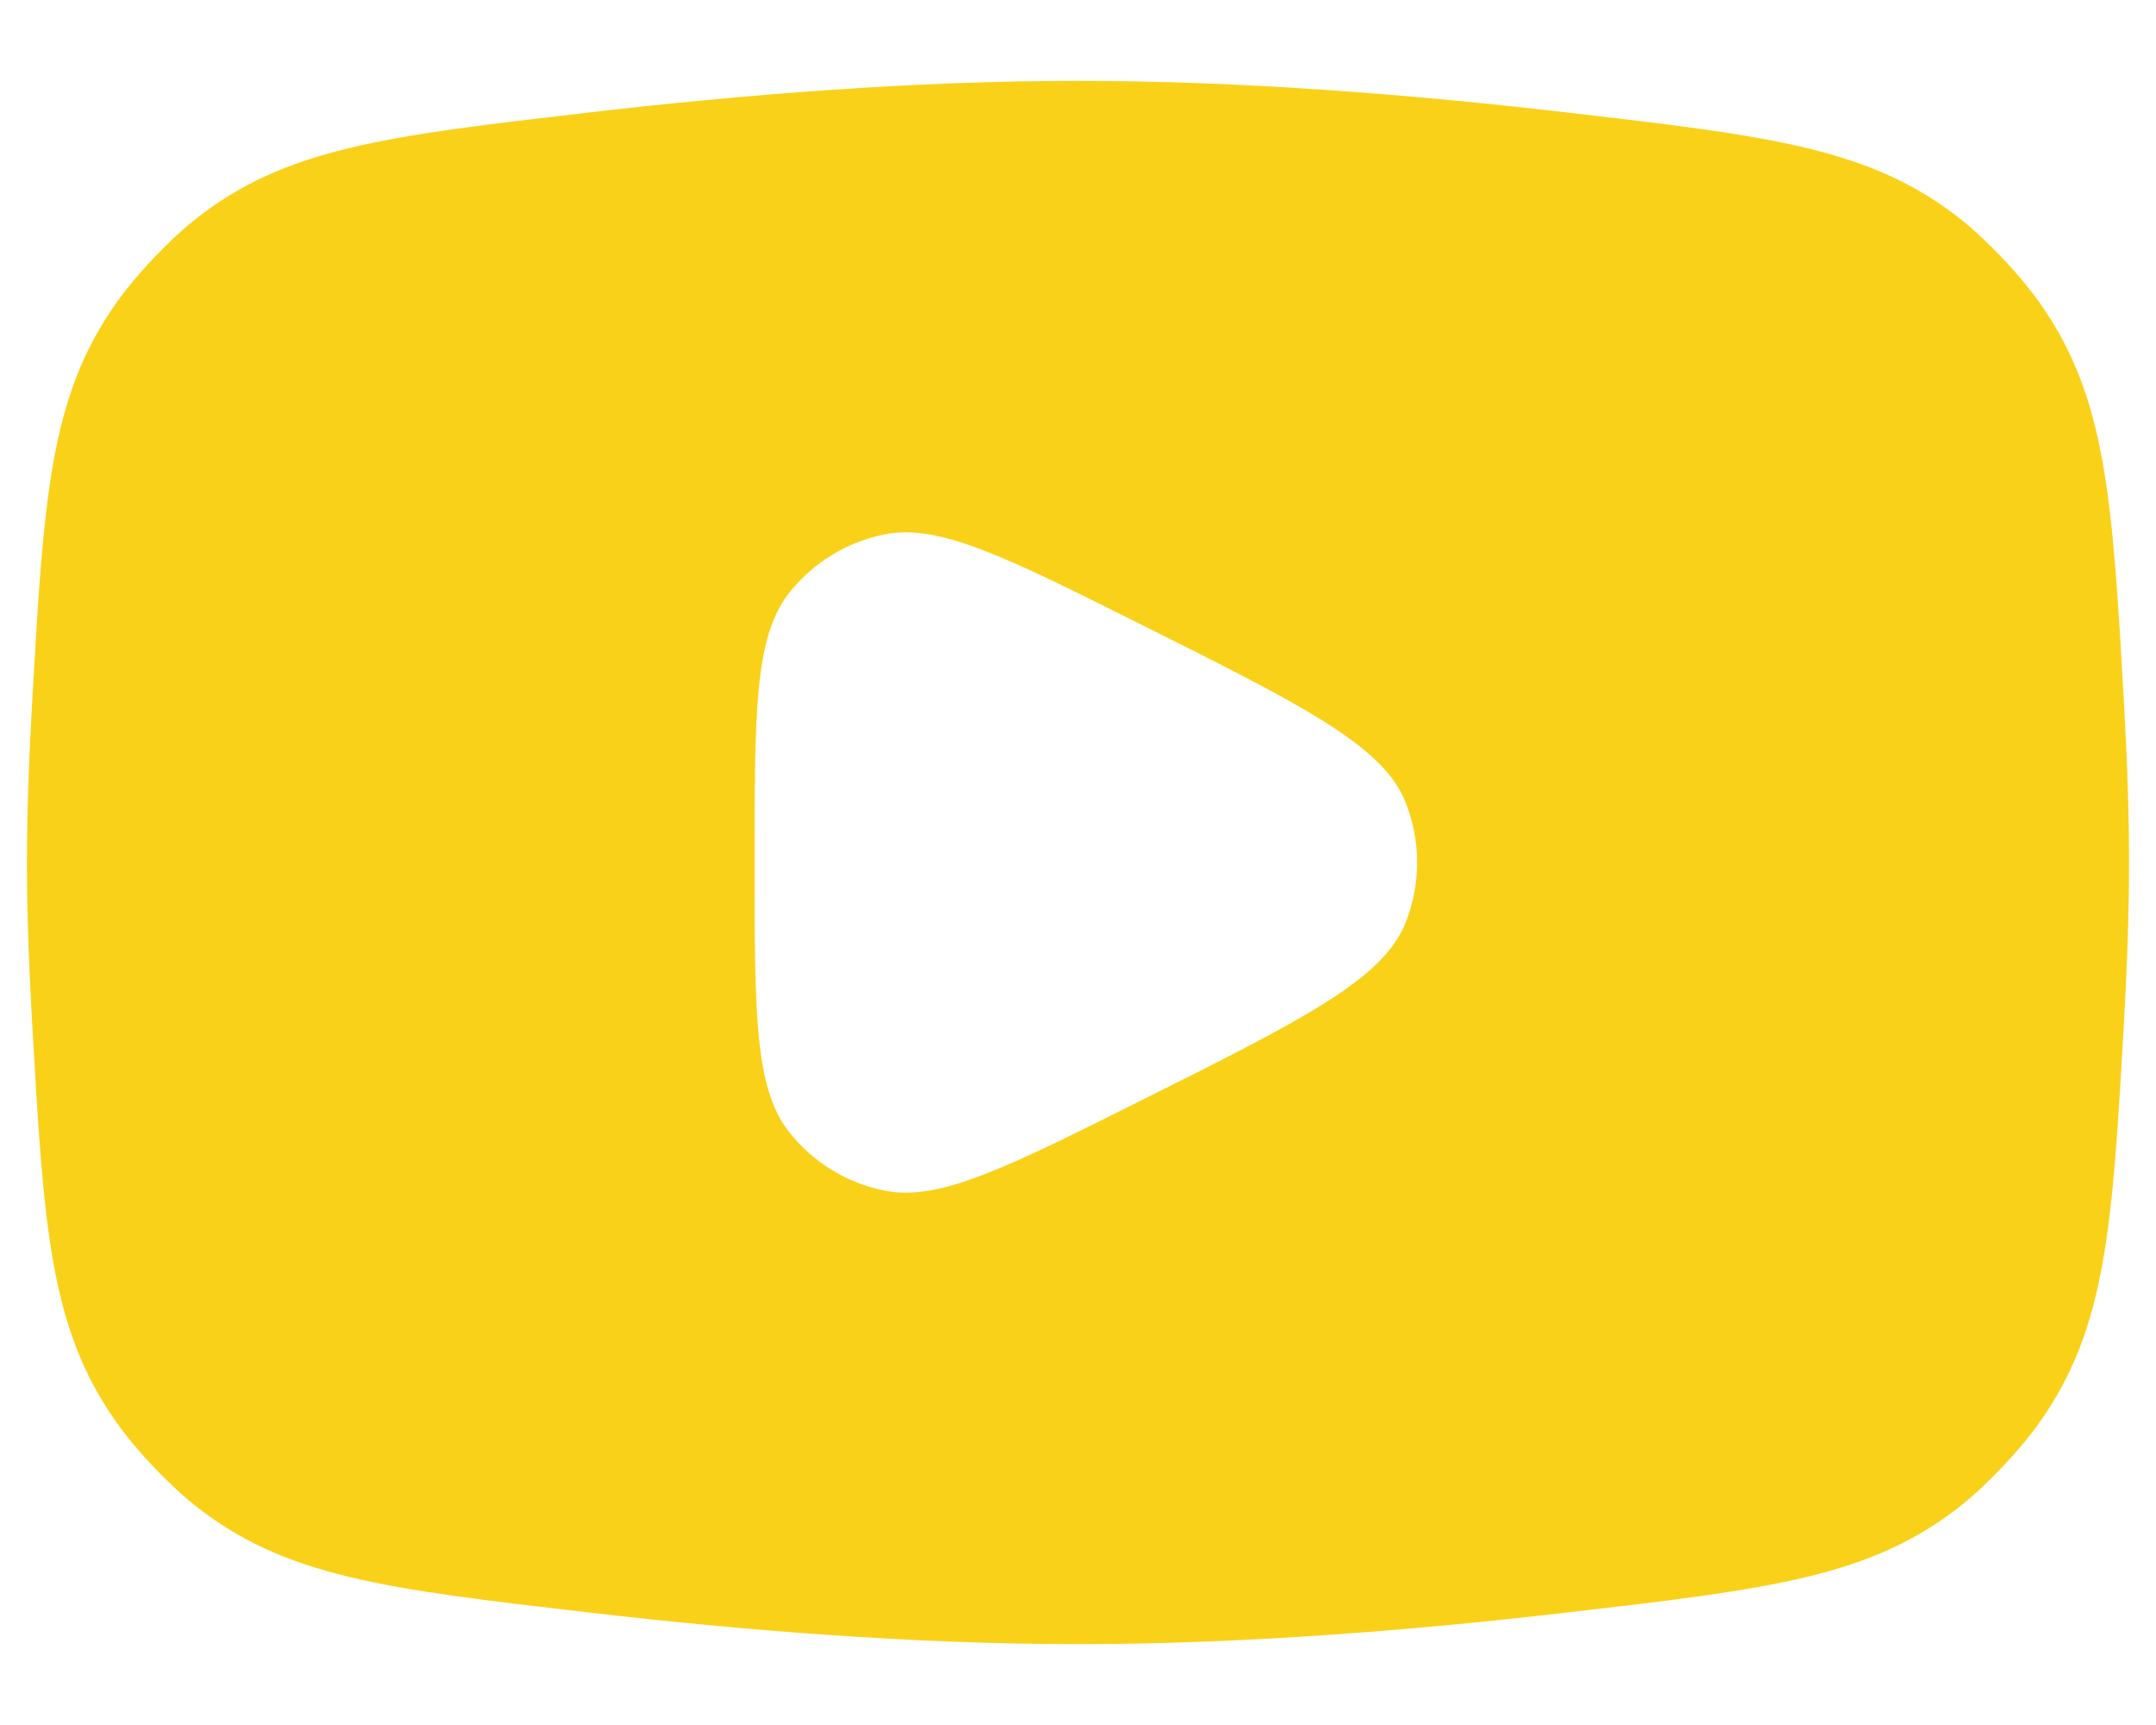 <svg width="20" height="16" viewBox="0 0 20 16" fill="none" xmlns="http://www.w3.org/2000/svg">
<path fill-rule="evenodd" clip-rule="evenodd" d="M1.081 2.806C0.458 3.685 0.405 4.629 0.298 6.518C0.268 7.036 0.25 7.542 0.25 8C0.25 8.458 0.268 8.964 0.298 9.482C0.405 11.371 0.458 12.315 1.081 13.194C1.258 13.445 1.558 13.763 1.798 13.955C2.638 14.628 3.578 14.738 5.459 14.956C6.885 15.122 8.477 15.25 10 15.25C11.523 15.25 13.116 15.122 14.541 14.956C16.422 14.738 17.362 14.628 18.203 13.955C18.442 13.763 18.742 13.445 18.919 13.194C19.542 12.315 19.595 11.371 19.703 9.482C19.732 8.964 19.75 8.458 19.75 8C19.75 7.542 19.732 7.036 19.703 6.518C19.595 4.629 19.542 3.685 18.919 2.806C18.742 2.555 18.442 2.237 18.203 2.045C17.362 1.372 16.422 1.262 14.541 1.044C13.116 0.878 11.523 0.75 10 0.75C8.477 0.75 6.885 0.878 5.459 1.044C3.578 1.262 2.638 1.372 1.798 2.045C1.558 2.237 1.258 2.555 1.081 2.806ZM13.034 7.43C12.82 6.91 12.072 6.536 10.578 5.789C9.334 5.167 8.712 4.856 8.209 4.956C7.854 5.026 7.536 5.222 7.314 5.508C7 5.914 7 6.609 7 8C7 9.391 7 10.086 7.314 10.492C7.536 10.778 7.854 10.974 8.209 11.044C8.712 11.144 9.334 10.833 10.578 10.211C12.072 9.464 12.82 9.09 13.034 8.57C13.183 8.205 13.183 7.795 13.034 7.43Z" fill="#FAD119"/>
</svg>
